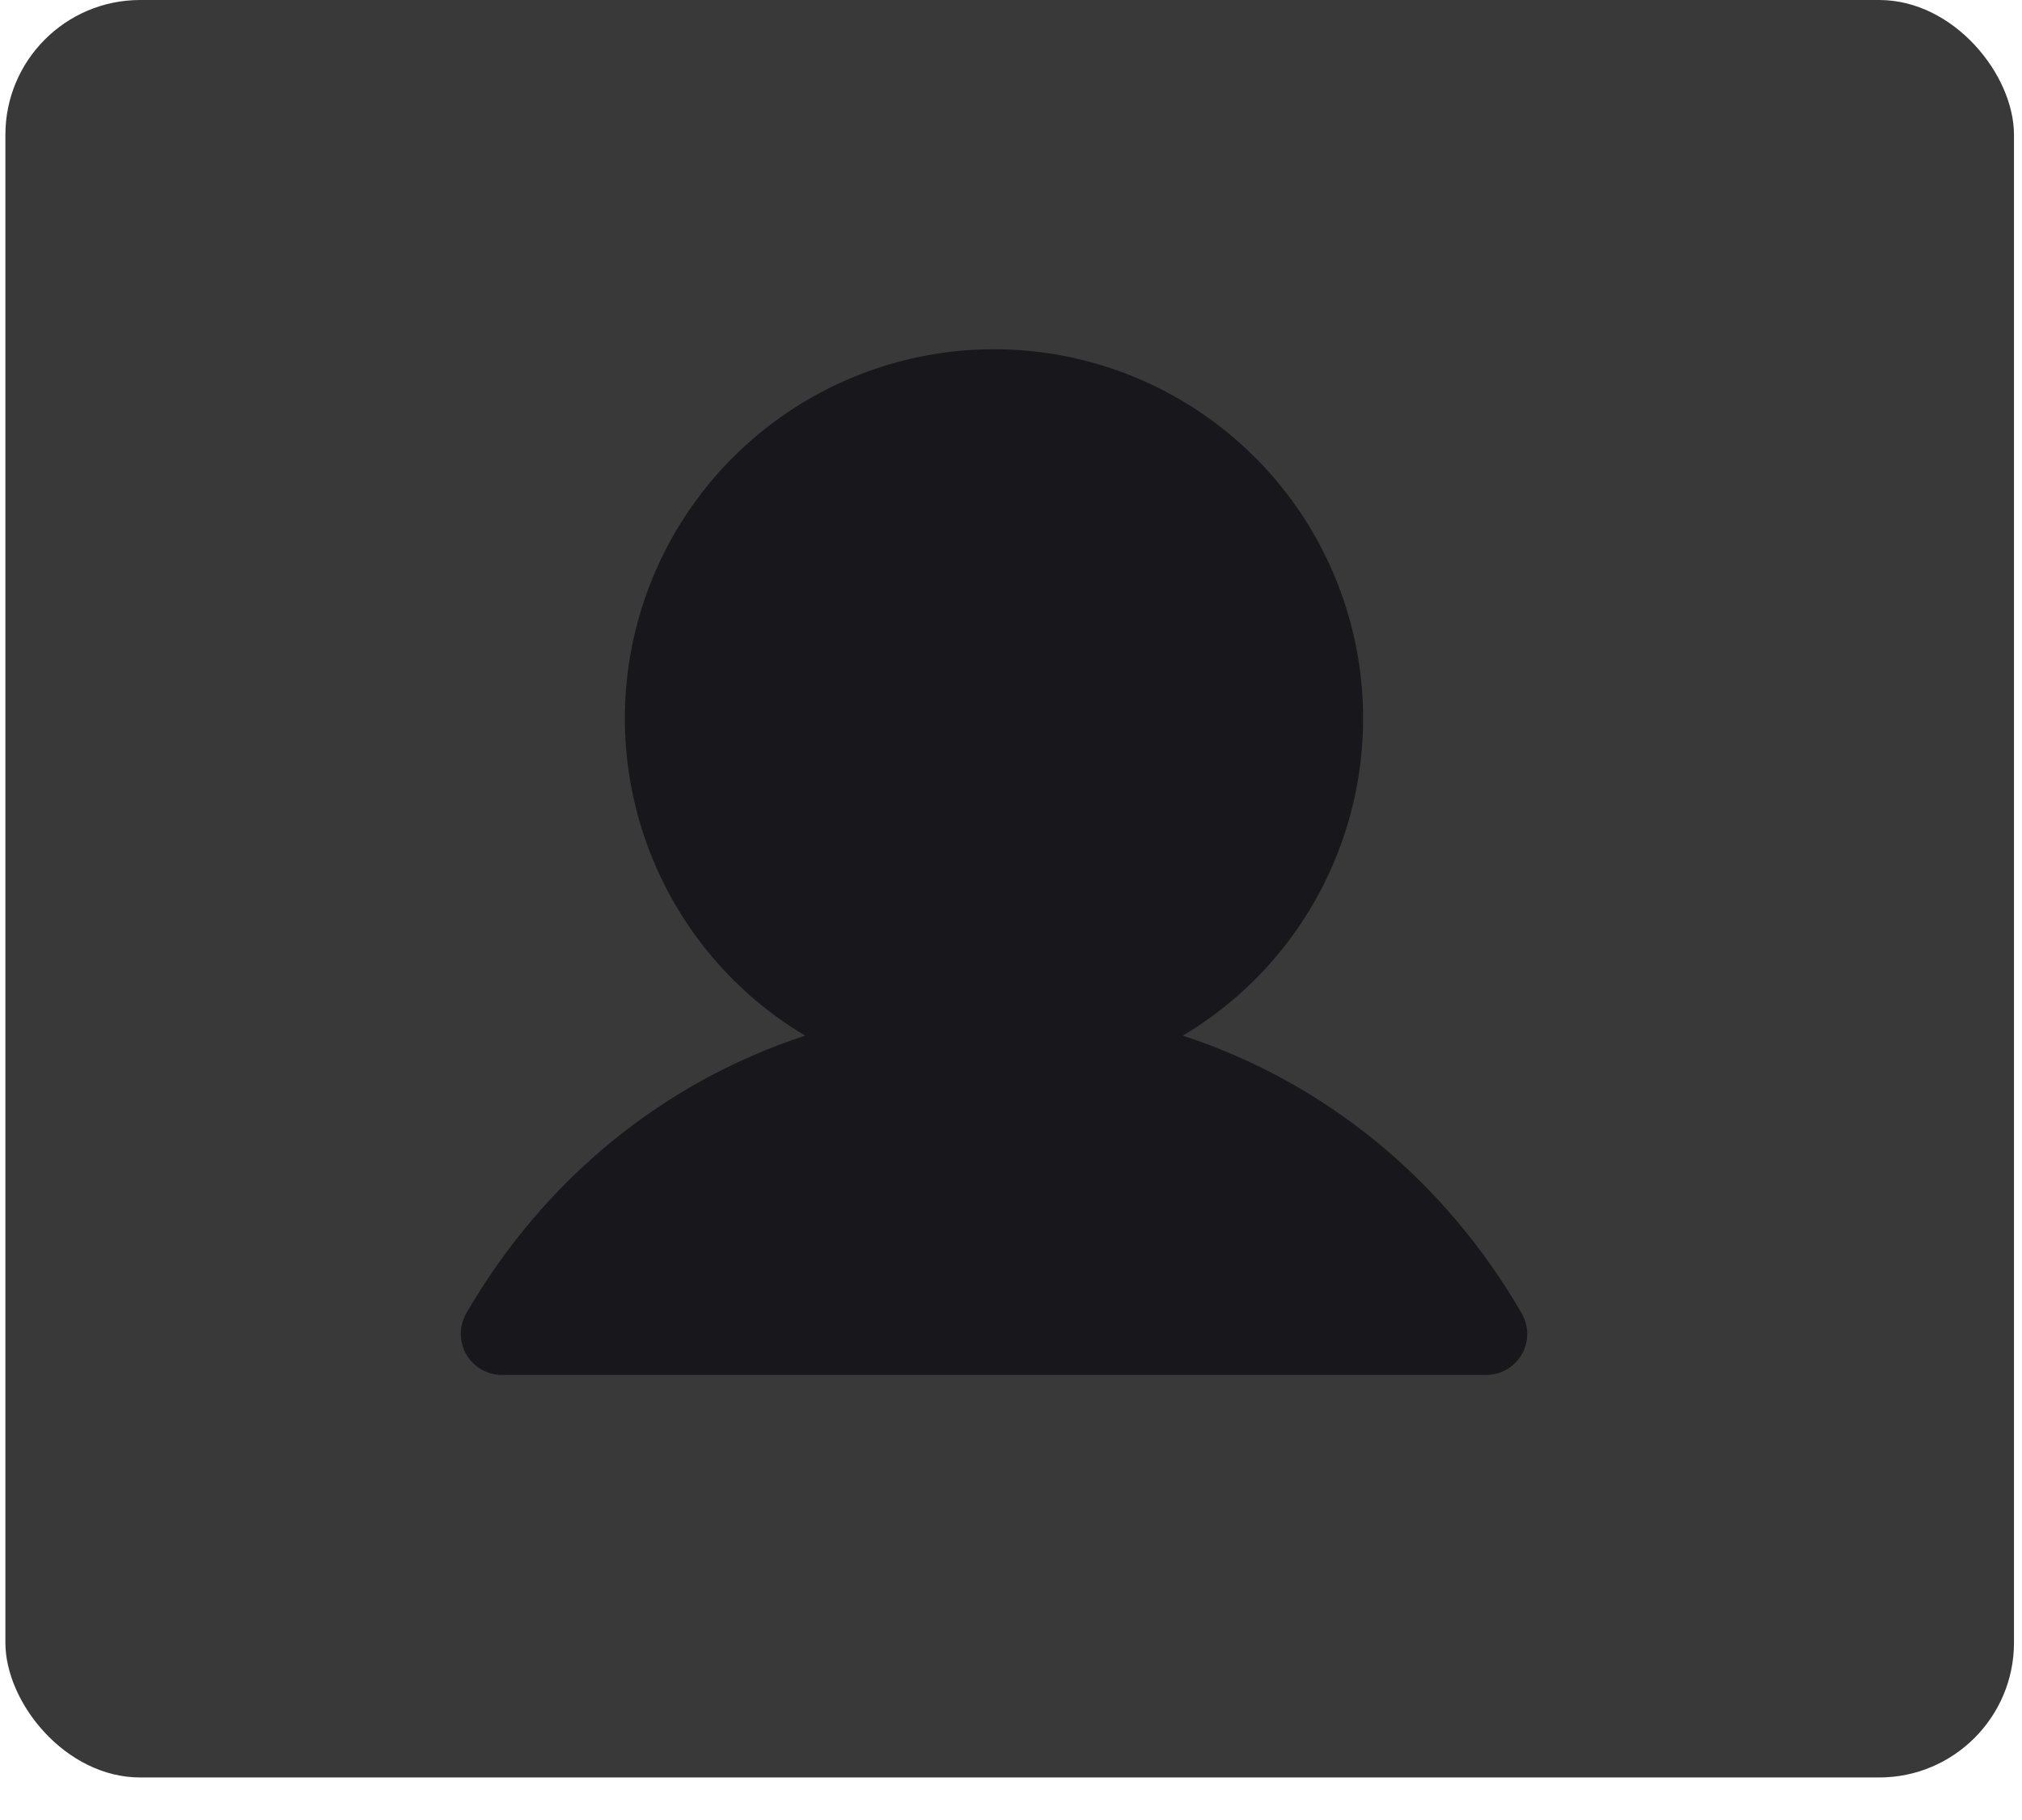 <svg width="30" height="27" viewBox="0 0 30 27" fill="none" xmlns="http://www.w3.org/2000/svg">
<rect x="0.08" width="29.801" height="26.369" rx="2" fill="#393939"/>
<path d="M22.578 20.093C22.524 20.185 22.447 20.262 22.355 20.316C22.262 20.369 22.157 20.397 22.05 20.397H7.445C7.338 20.397 7.233 20.369 7.141 20.315C7.048 20.262 6.972 20.185 6.918 20.092C6.865 20 6.837 19.895 6.837 19.788C6.837 19.681 6.865 19.577 6.918 19.484C8.077 17.481 9.862 16.045 11.946 15.364C10.915 14.751 10.115 13.816 9.667 12.703C9.219 11.59 9.149 10.361 9.467 9.205C9.785 8.049 10.474 7.029 11.428 6.302C12.382 5.575 13.548 5.181 14.748 5.181C15.947 5.181 17.113 5.575 18.067 6.302C19.021 7.029 19.71 8.049 20.028 9.205C20.347 10.361 20.276 11.59 19.828 12.703C19.381 13.816 18.58 14.751 17.549 15.364C19.633 16.045 21.418 17.481 22.577 19.484C22.63 19.577 22.659 19.681 22.659 19.788C22.659 19.895 22.631 20 22.578 20.093Z" fill="#18181C"/>
</svg>

